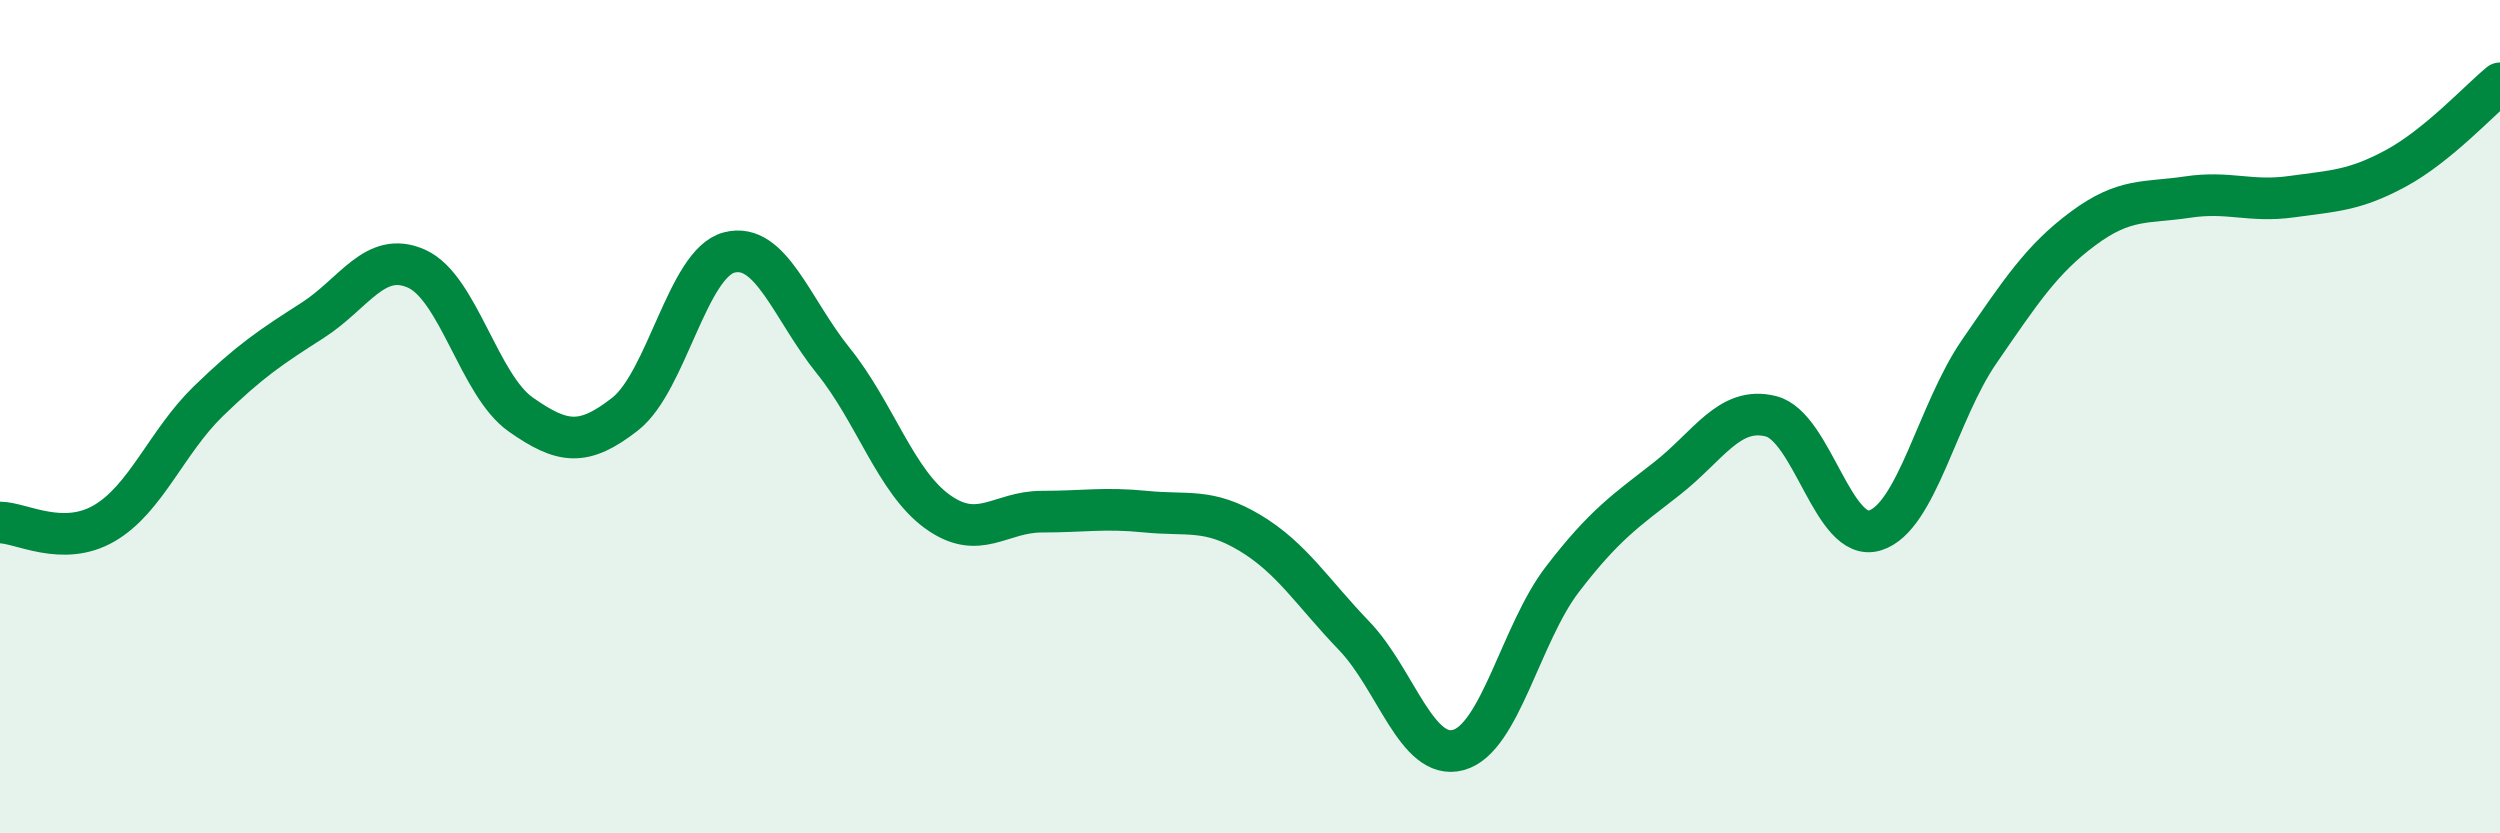 
    <svg width="60" height="20" viewBox="0 0 60 20" xmlns="http://www.w3.org/2000/svg">
      <path
        d="M 0,12.54 C 0.5,12.54 1.5,13.14 2.5,12.56 C 3.5,11.98 4,10.6 5,9.63 C 6,8.66 6.5,8.33 7.5,7.69 C 8.5,7.05 9,6 10,6.45 C 11,6.9 11.5,9.25 12.5,9.95 C 13.5,10.65 14,10.72 15,9.94 C 16,9.16 16.5,6.32 17.5,6.06 C 18.5,5.8 19,7.42 20,8.66 C 21,9.9 21.5,11.56 22.5,12.28 C 23.5,13 24,12.28 25,12.28 C 26,12.28 26.5,12.18 27.5,12.28 C 28.5,12.38 29,12.19 30,12.79 C 31,13.39 31.5,14.22 32.5,15.26 C 33.5,16.3 34,18.27 35,18 C 36,17.73 36.5,15.2 37.5,13.9 C 38.5,12.6 39,12.27 40,11.49 C 41,10.71 41.5,9.74 42.5,9.99 C 43.5,10.24 44,13.04 45,12.73 C 46,12.42 46.5,9.89 47.5,8.44 C 48.5,6.99 49,6.22 50,5.48 C 51,4.74 51.5,4.88 52.5,4.73 C 53.5,4.58 54,4.86 55,4.72 C 56,4.58 56.5,4.58 57.5,4.04 C 58.5,3.5 59.5,2.41 60,2L60 20L0 20Z"
        fill="#008740"
        opacity="0.1"
        stroke-linecap="round"
        stroke-linejoin="round"
      />
      <path
        d="M 0,12.54 C 0.5,12.54 1.5,13.14 2.5,12.56 C 3.5,11.98 4,10.6 5,9.63 C 6,8.66 6.5,8.33 7.5,7.69 C 8.5,7.05 9,6 10,6.45 C 11,6.9 11.5,9.25 12.5,9.95 C 13.5,10.65 14,10.72 15,9.94 C 16,9.16 16.5,6.32 17.5,6.06 C 18.5,5.8 19,7.42 20,8.66 C 21,9.9 21.5,11.56 22.5,12.28 C 23.5,13 24,12.28 25,12.28 C 26,12.28 26.5,12.18 27.5,12.28 C 28.5,12.38 29,12.19 30,12.79 C 31,13.39 31.5,14.22 32.5,15.26 C 33.5,16.3 34,18.27 35,18 C 36,17.73 36.5,15.2 37.5,13.9 C 38.5,12.6 39,12.27 40,11.49 C 41,10.71 41.5,9.74 42.5,9.99 C 43.5,10.24 44,13.04 45,12.73 C 46,12.42 46.5,9.89 47.5,8.44 C 48.5,6.99 49,6.22 50,5.48 C 51,4.74 51.5,4.88 52.5,4.73 C 53.5,4.58 54,4.86 55,4.72 C 56,4.58 56.5,4.58 57.5,4.04 C 58.5,3.5 59.5,2.41 60,2"
        stroke="#008740"
        stroke-width="1"
        fill="none"
        stroke-linecap="round"
        stroke-linejoin="round"
      />
    </svg>
  